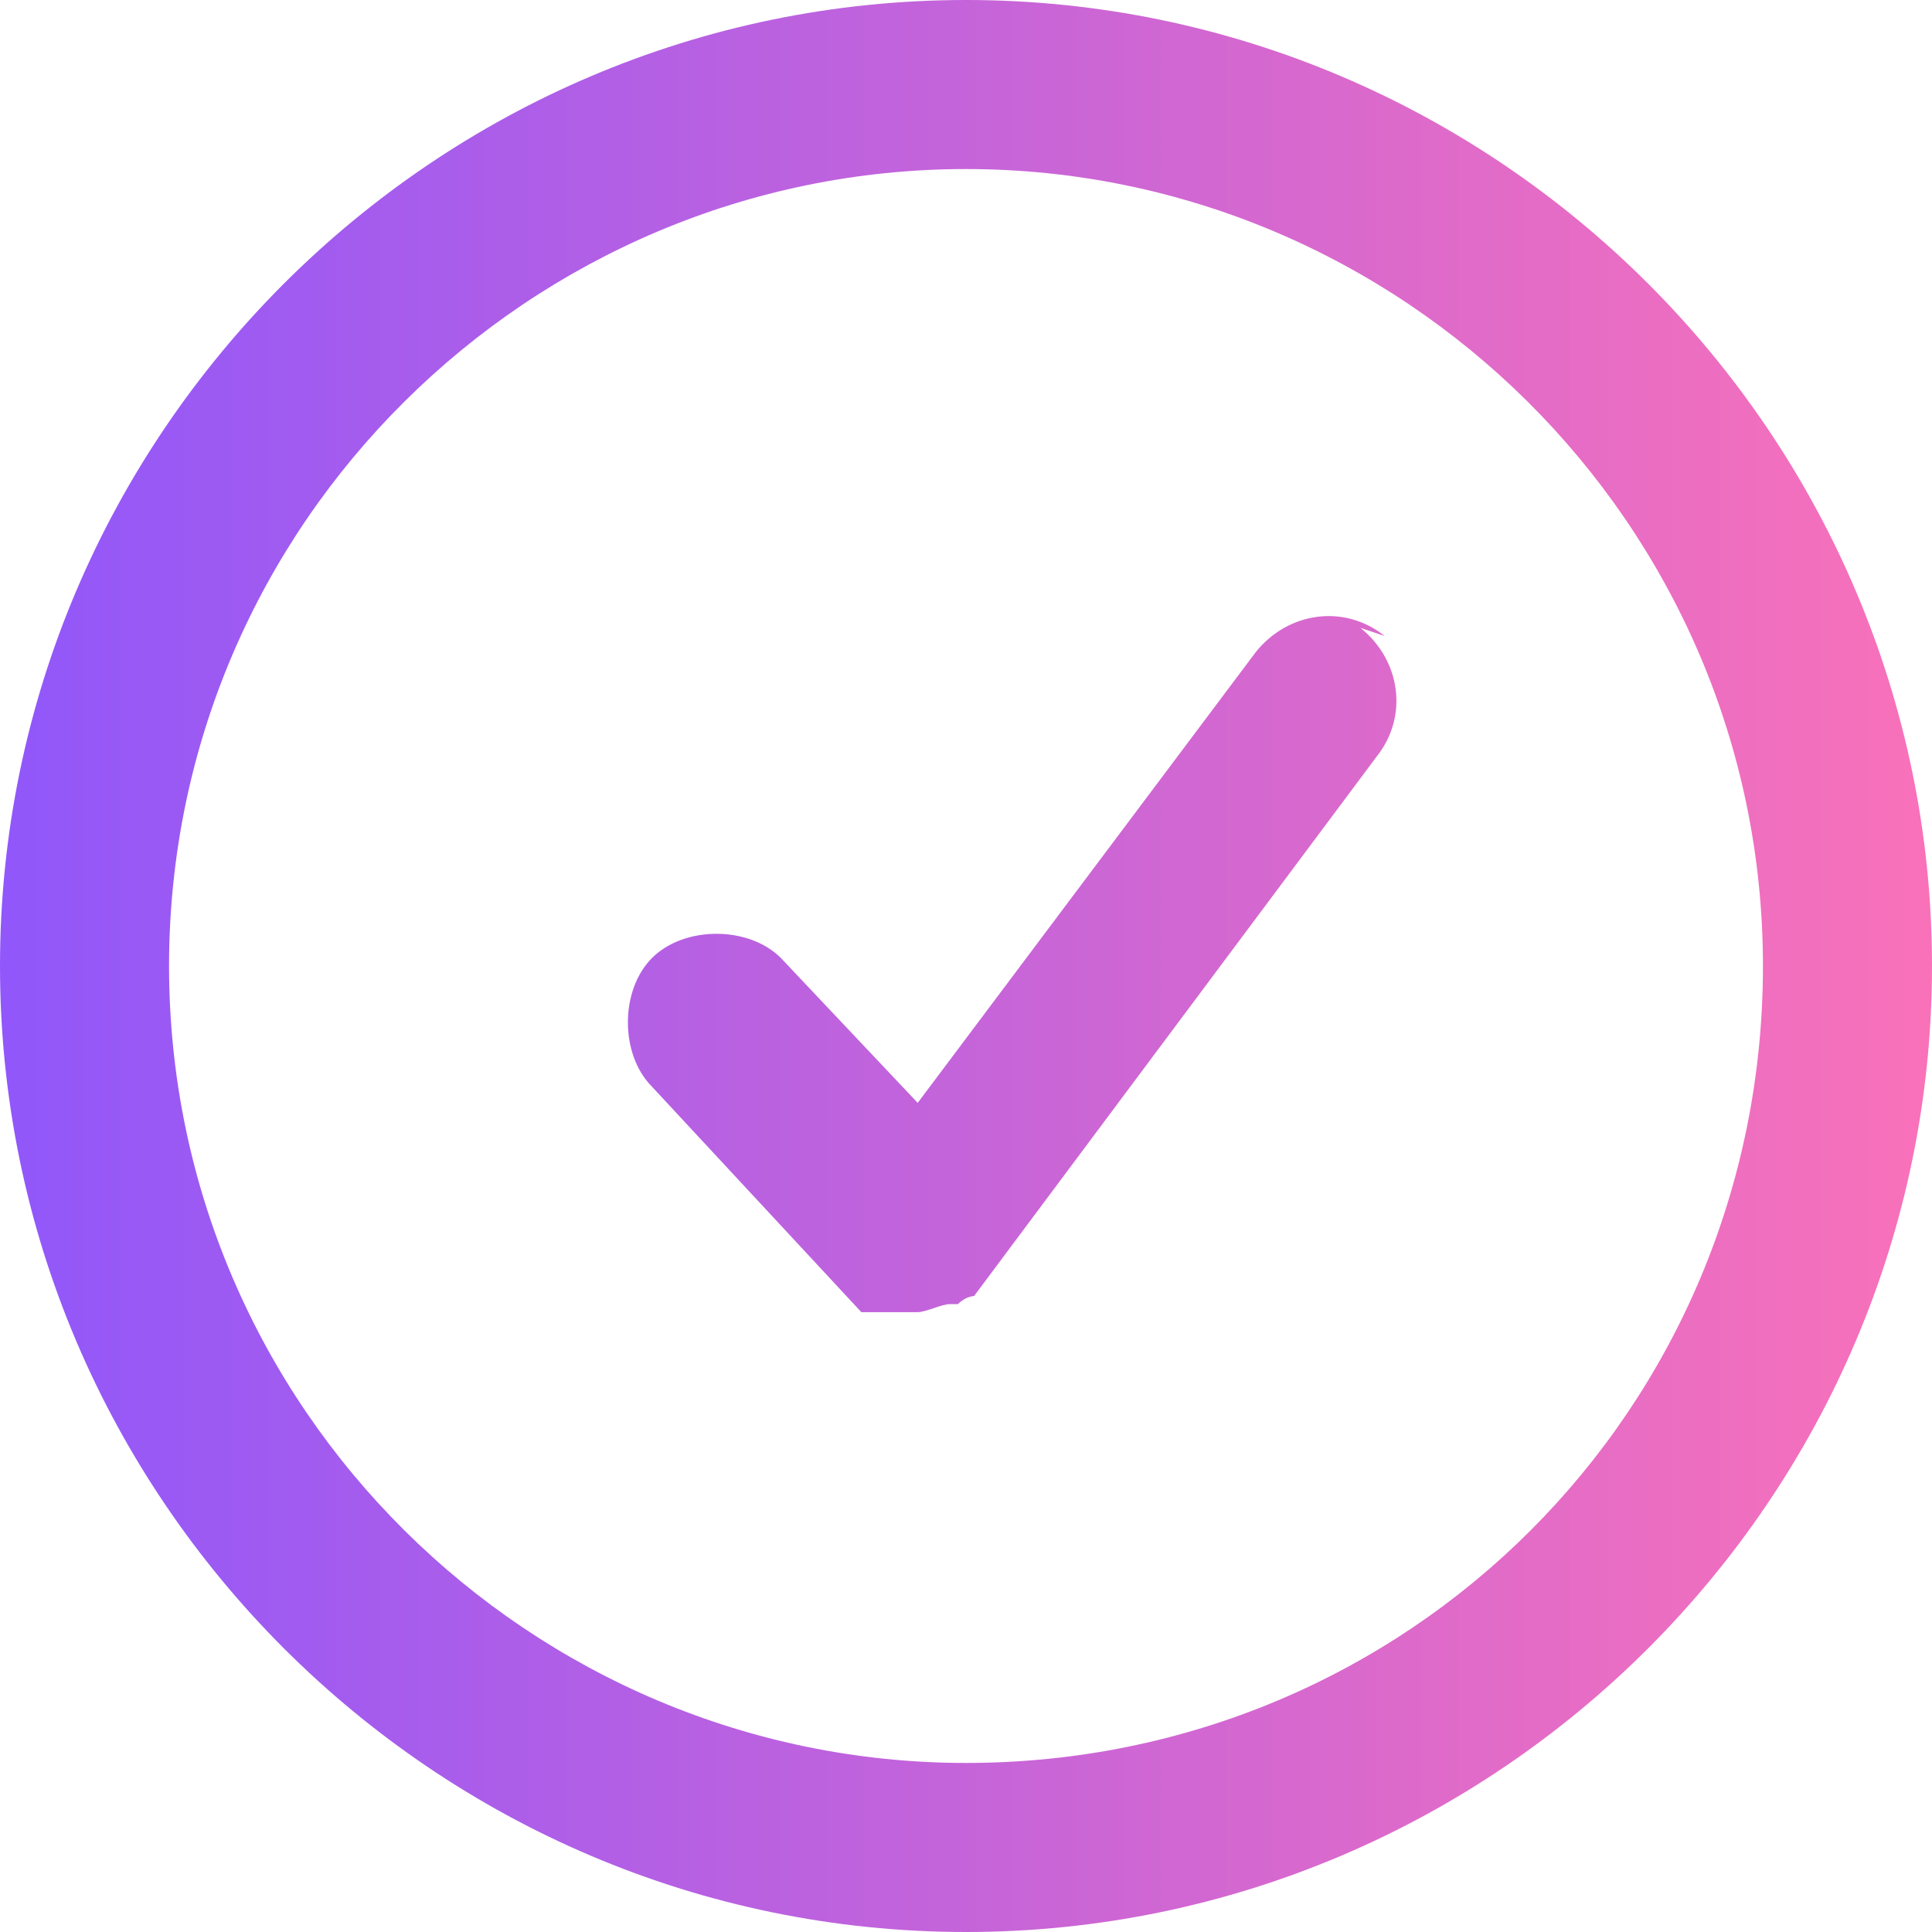 <svg viewBox="0 0 24 24" version="1.1" xmlns:xlink="http://www.w3.org/1999/xlink" xmlns="http://www.w3.org/2000/svg" id="Layer_1">
  
  <defs>
    <style>
      .st0 {
        fill: url(#linear-gradient);
      }
    </style>
    <linearGradient gradientUnits="userSpaceOnUse" y2="12" x2="24" y1="12" x1="0" id="linear-gradient">
      <stop stop-color="#8b56ff" offset="0"></stop>
      <stop stop-color="#9157fa" offset="0"></stop>
      <stop stop-color="#f971b9" offset="1"></stop>
    </linearGradient>
  </defs>
  <path d="M12,0C5.4,0,0,5.4,0,12s5.4,12,12,12,12-5.4,12-12S18.6,0,12,0ZM12,21.9c-5.4,0-9.9-4.4-9.9-9.9S6.6,2.1,12,2.1s9.9,4.4,9.9,9.9-4.4,9.9-9.9,9.9ZM16.9,7.8c.5.4.6,1.1.2,1.6l-5,6.7s0,0,0,0c0,0,0,0,0,0,0,0-.1,0-.2.1,0,0,0,0-.1,0-.1,0-.3.1-.4.1s0,0,0,0,0,0,0,0c-.1,0-.3,0-.4,0,0,0,0,0-.1,0,0,0-.1,0-.2,0,0,0,0,0,0,0,0,0,0,0,0,0l-2.6-2.8c-.4-.4-.4-1.2,0-1.6.4-.4,1.2-.4,1.6,0l1.7,1.8,4.2-5.6c.4-.5,1.1-.6,1.6-.2Z" class="st0"></path>
</svg>